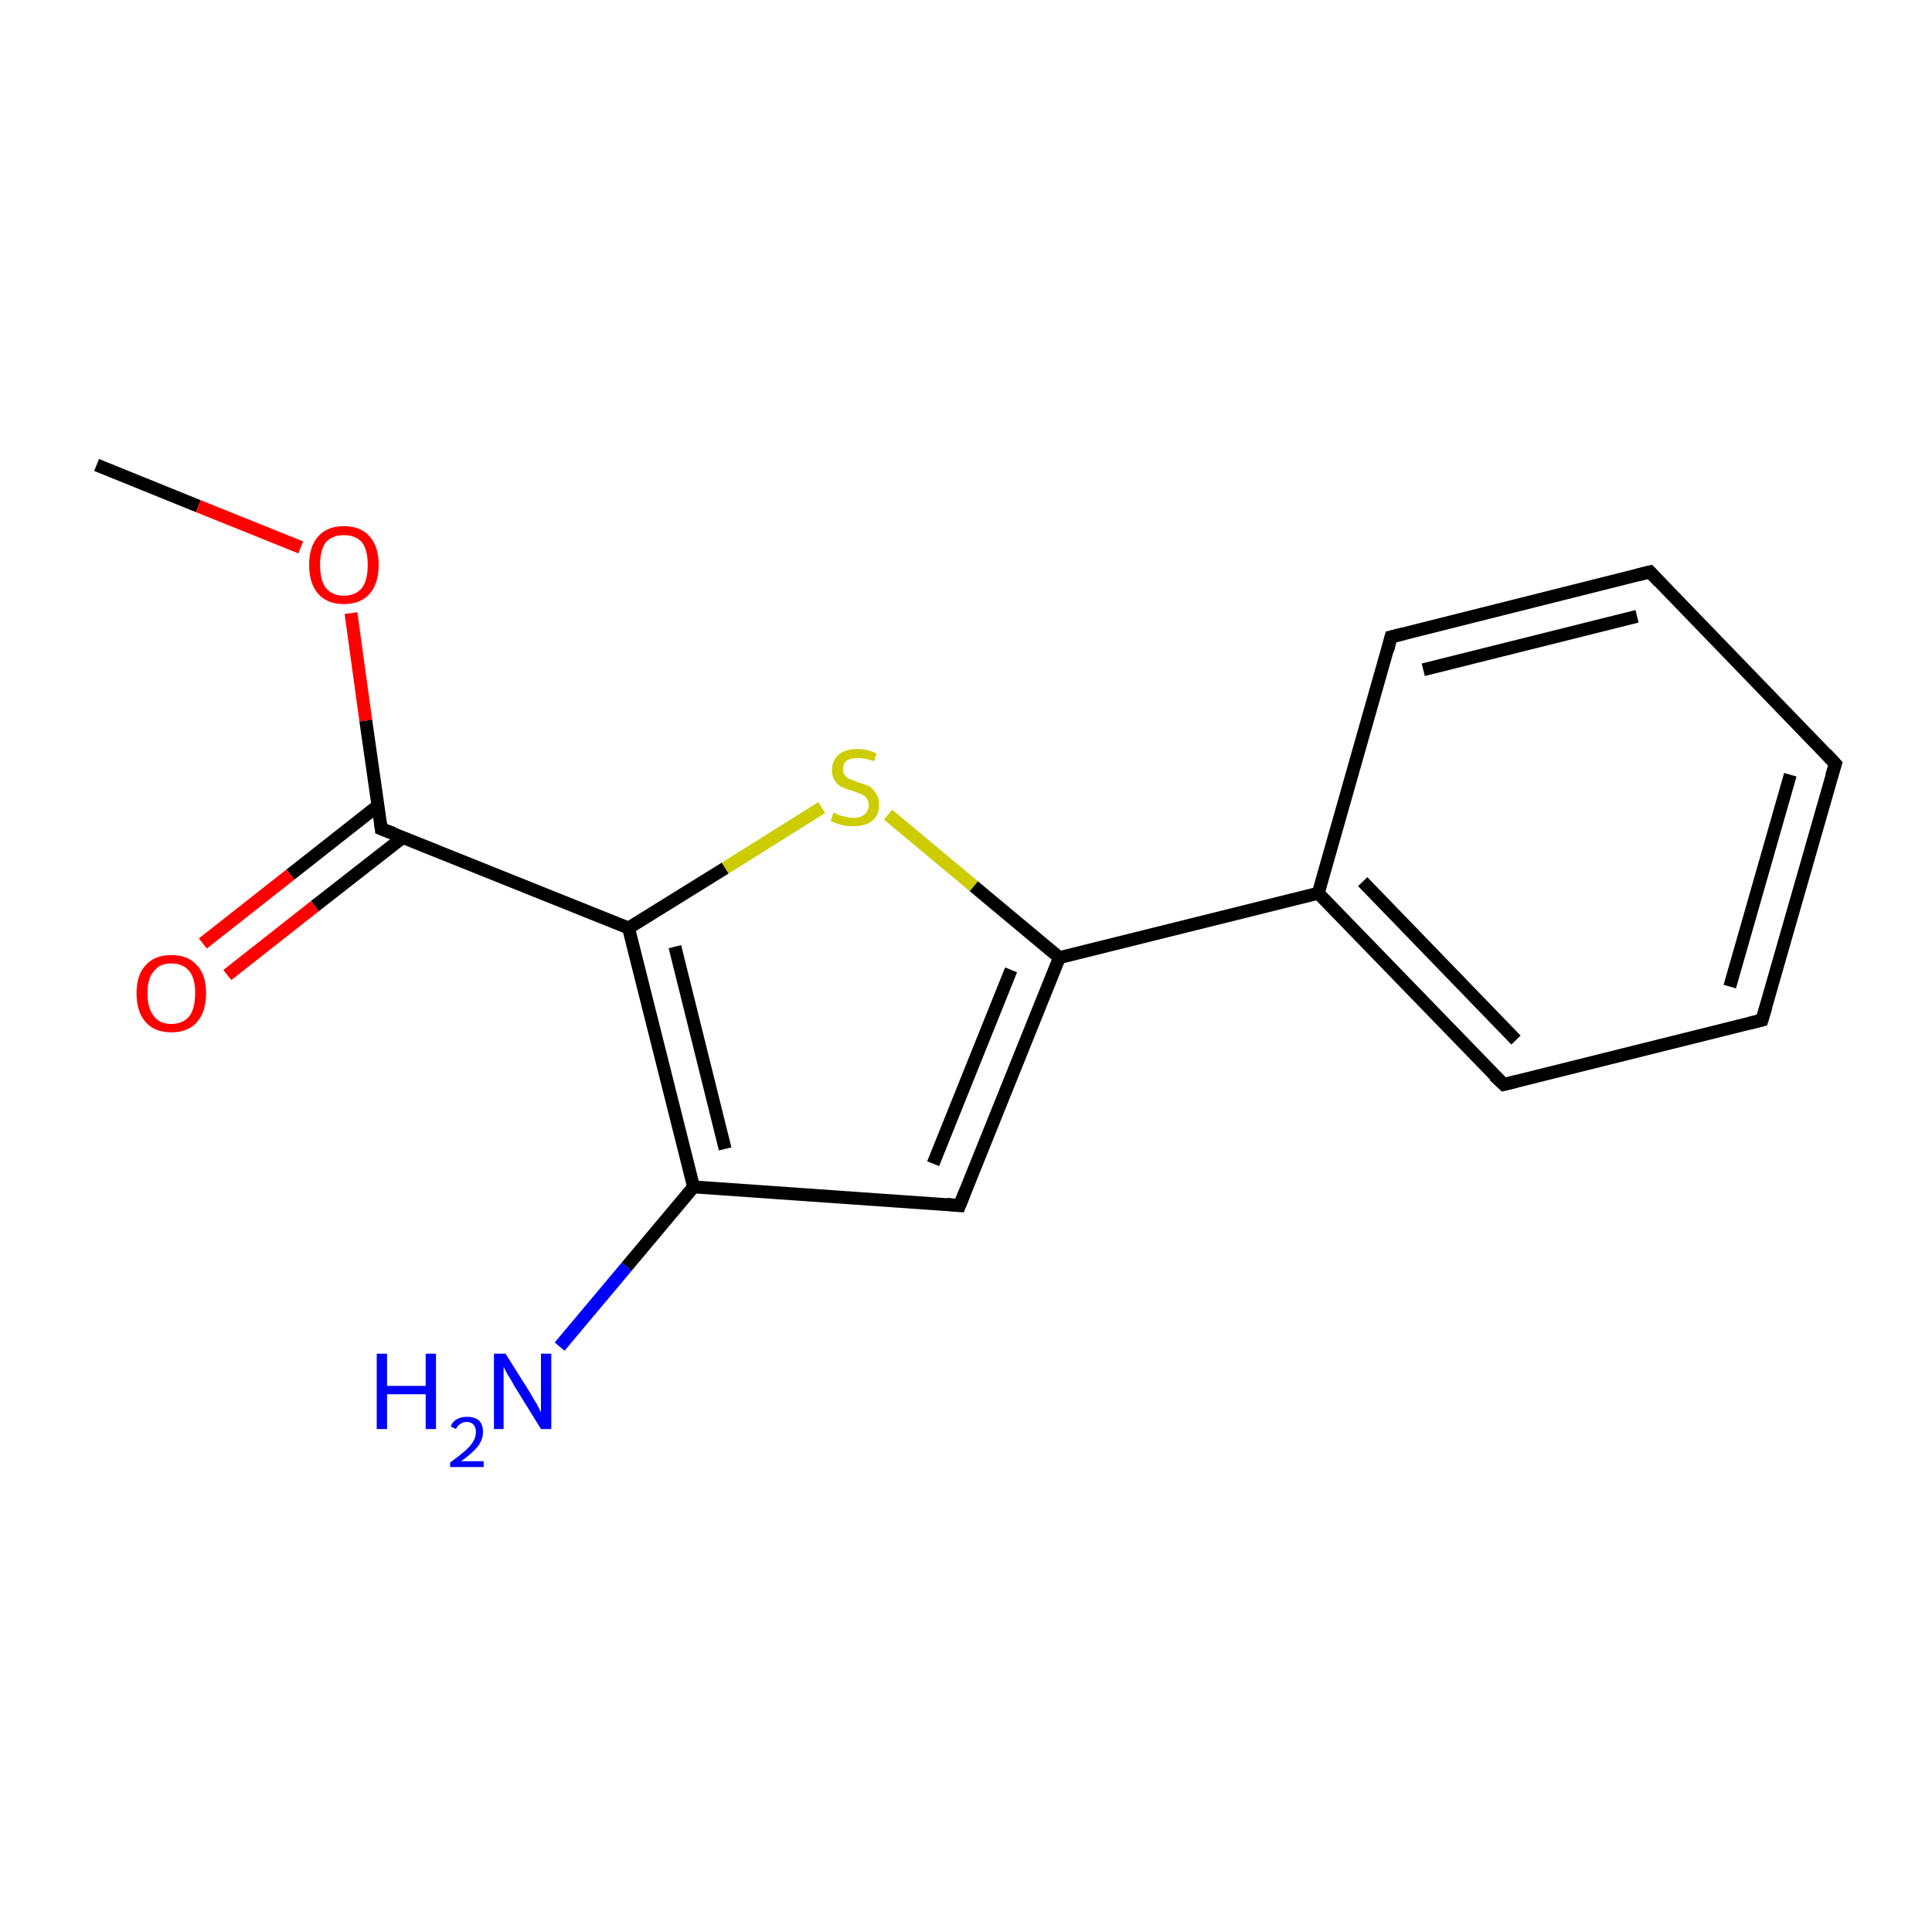 <?xml version='1.0' encoding='iso-8859-1'?>
<svg version='1.1' baseProfile='full'
              xmlns='http://www.w3.org/2000/svg'
                      xmlns:rdkit='http://www.rdkit.org/xml'
                      xmlns:xlink='http://www.w3.org/1999/xlink'
                  xml:space='preserve'
width='300px' height='300px' viewBox='0 0 300 300'>
<!-- END OF HEADER -->
<rect style='opacity:1.0;fill:none;stroke:none' width='300.0' height='300.0' x='0.0' y='0.0'> </rect>
<path class='bond-0 atom-0 atom-1' d='M 15.0,72.2 L 30.8,78.6' style='fill:none;fill-rule:evenodd;stroke:#000000;stroke-width:2.0px;stroke-linecap:butt;stroke-linejoin:miter;stroke-opacity:1' />
<path class='bond-0 atom-0 atom-1' d='M 30.8,78.6 L 46.7,85.0' style='fill:none;fill-rule:evenodd;stroke:#FF0000;stroke-width:2.0px;stroke-linecap:butt;stroke-linejoin:miter;stroke-opacity:1' />
<path class='bond-1 atom-1 atom-2' d='M 54.5,95.2 L 56.8,111.9' style='fill:none;fill-rule:evenodd;stroke:#FF0000;stroke-width:2.0px;stroke-linecap:butt;stroke-linejoin:miter;stroke-opacity:1' />
<path class='bond-1 atom-1 atom-2' d='M 56.8,111.9 L 59.2,128.7' style='fill:none;fill-rule:evenodd;stroke:#000000;stroke-width:2.0px;stroke-linecap:butt;stroke-linejoin:miter;stroke-opacity:1' />
<path class='bond-2 atom-2 atom-3' d='M 58.7,125.1 L 45.1,135.8' style='fill:none;fill-rule:evenodd;stroke:#000000;stroke-width:2.0px;stroke-linecap:butt;stroke-linejoin:miter;stroke-opacity:1' />
<path class='bond-2 atom-2 atom-3' d='M 45.1,135.8 L 31.5,146.5' style='fill:none;fill-rule:evenodd;stroke:#FF0000;stroke-width:2.0px;stroke-linecap:butt;stroke-linejoin:miter;stroke-opacity:1' />
<path class='bond-2 atom-2 atom-3' d='M 62.6,130.0 L 48.9,140.7' style='fill:none;fill-rule:evenodd;stroke:#000000;stroke-width:2.0px;stroke-linecap:butt;stroke-linejoin:miter;stroke-opacity:1' />
<path class='bond-2 atom-2 atom-3' d='M 48.9,140.7 L 35.3,151.4' style='fill:none;fill-rule:evenodd;stroke:#FF0000;stroke-width:2.0px;stroke-linecap:butt;stroke-linejoin:miter;stroke-opacity:1' />
<path class='bond-3 atom-2 atom-4' d='M 59.2,128.7 L 97.6,144.1' style='fill:none;fill-rule:evenodd;stroke:#000000;stroke-width:2.0px;stroke-linecap:butt;stroke-linejoin:miter;stroke-opacity:1' />
<path class='bond-4 atom-4 atom-5' d='M 97.6,144.1 L 107.7,184.3' style='fill:none;fill-rule:evenodd;stroke:#000000;stroke-width:2.0px;stroke-linecap:butt;stroke-linejoin:miter;stroke-opacity:1' />
<path class='bond-4 atom-4 atom-5' d='M 104.8,147.0 L 112.6,178.4' style='fill:none;fill-rule:evenodd;stroke:#000000;stroke-width:2.0px;stroke-linecap:butt;stroke-linejoin:miter;stroke-opacity:1' />
<path class='bond-5 atom-5 atom-6' d='M 107.7,184.3 L 149.0,187.2' style='fill:none;fill-rule:evenodd;stroke:#000000;stroke-width:2.0px;stroke-linecap:butt;stroke-linejoin:miter;stroke-opacity:1' />
<path class='bond-6 atom-6 atom-7' d='M 149.0,187.2 L 164.5,148.7' style='fill:none;fill-rule:evenodd;stroke:#000000;stroke-width:2.0px;stroke-linecap:butt;stroke-linejoin:miter;stroke-opacity:1' />
<path class='bond-6 atom-6 atom-7' d='M 144.9,180.7 L 157.0,150.6' style='fill:none;fill-rule:evenodd;stroke:#000000;stroke-width:2.0px;stroke-linecap:butt;stroke-linejoin:miter;stroke-opacity:1' />
<path class='bond-7 atom-7 atom-8' d='M 164.5,148.7 L 151.2,137.6' style='fill:none;fill-rule:evenodd;stroke:#000000;stroke-width:2.0px;stroke-linecap:butt;stroke-linejoin:miter;stroke-opacity:1' />
<path class='bond-7 atom-7 atom-8' d='M 151.2,137.6 L 137.9,126.5' style='fill:none;fill-rule:evenodd;stroke:#CCCC00;stroke-width:2.0px;stroke-linecap:butt;stroke-linejoin:miter;stroke-opacity:1' />
<path class='bond-8 atom-7 atom-9' d='M 164.5,148.7 L 204.7,138.7' style='fill:none;fill-rule:evenodd;stroke:#000000;stroke-width:2.0px;stroke-linecap:butt;stroke-linejoin:miter;stroke-opacity:1' />
<path class='bond-9 atom-9 atom-10' d='M 204.7,138.7 L 233.5,168.4' style='fill:none;fill-rule:evenodd;stroke:#000000;stroke-width:2.0px;stroke-linecap:butt;stroke-linejoin:miter;stroke-opacity:1' />
<path class='bond-9 atom-9 atom-10' d='M 211.6,136.9 L 235.4,161.5' style='fill:none;fill-rule:evenodd;stroke:#000000;stroke-width:2.0px;stroke-linecap:butt;stroke-linejoin:miter;stroke-opacity:1' />
<path class='bond-10 atom-10 atom-11' d='M 233.5,168.4 L 273.6,158.4' style='fill:none;fill-rule:evenodd;stroke:#000000;stroke-width:2.0px;stroke-linecap:butt;stroke-linejoin:miter;stroke-opacity:1' />
<path class='bond-11 atom-11 atom-12' d='M 273.6,158.4 L 285.0,118.6' style='fill:none;fill-rule:evenodd;stroke:#000000;stroke-width:2.0px;stroke-linecap:butt;stroke-linejoin:miter;stroke-opacity:1' />
<path class='bond-11 atom-11 atom-12' d='M 268.6,153.2 L 278.0,120.3' style='fill:none;fill-rule:evenodd;stroke:#000000;stroke-width:2.0px;stroke-linecap:butt;stroke-linejoin:miter;stroke-opacity:1' />
<path class='bond-12 atom-12 atom-13' d='M 285.0,118.6 L 256.2,88.8' style='fill:none;fill-rule:evenodd;stroke:#000000;stroke-width:2.0px;stroke-linecap:butt;stroke-linejoin:miter;stroke-opacity:1' />
<path class='bond-13 atom-13 atom-14' d='M 256.2,88.8 L 216.0,98.9' style='fill:none;fill-rule:evenodd;stroke:#000000;stroke-width:2.0px;stroke-linecap:butt;stroke-linejoin:miter;stroke-opacity:1' />
<path class='bond-13 atom-13 atom-14' d='M 254.2,95.7 L 221.0,104.0' style='fill:none;fill-rule:evenodd;stroke:#000000;stroke-width:2.0px;stroke-linecap:butt;stroke-linejoin:miter;stroke-opacity:1' />
<path class='bond-14 atom-5 atom-15' d='M 107.7,184.3 L 97.3,196.7' style='fill:none;fill-rule:evenodd;stroke:#000000;stroke-width:2.0px;stroke-linecap:butt;stroke-linejoin:miter;stroke-opacity:1' />
<path class='bond-14 atom-5 atom-15' d='M 97.3,196.7 L 86.9,209.1' style='fill:none;fill-rule:evenodd;stroke:#0000FF;stroke-width:2.0px;stroke-linecap:butt;stroke-linejoin:miter;stroke-opacity:1' />
<path class='bond-15 atom-8 atom-4' d='M 127.6,125.4 L 112.6,134.8' style='fill:none;fill-rule:evenodd;stroke:#CCCC00;stroke-width:2.0px;stroke-linecap:butt;stroke-linejoin:miter;stroke-opacity:1' />
<path class='bond-15 atom-8 atom-4' d='M 112.6,134.8 L 97.6,144.1' style='fill:none;fill-rule:evenodd;stroke:#000000;stroke-width:2.0px;stroke-linecap:butt;stroke-linejoin:miter;stroke-opacity:1' />
<path class='bond-16 atom-14 atom-9' d='M 216.0,98.9 L 204.7,138.7' style='fill:none;fill-rule:evenodd;stroke:#000000;stroke-width:2.0px;stroke-linecap:butt;stroke-linejoin:miter;stroke-opacity:1' />
<path d='M 59.1,127.8 L 59.2,128.7 L 61.1,129.4' style='fill:none;stroke:#000000;stroke-width:2.0px;stroke-linecap:butt;stroke-linejoin:miter;stroke-miterlimit:10;stroke-opacity:1;' />
<path d='M 147.0,187.0 L 149.0,187.2 L 149.8,185.2' style='fill:none;stroke:#000000;stroke-width:2.0px;stroke-linecap:butt;stroke-linejoin:miter;stroke-miterlimit:10;stroke-opacity:1;' />
<path d='M 232.0,167.0 L 233.5,168.4 L 235.5,167.9' style='fill:none;stroke:#000000;stroke-width:2.0px;stroke-linecap:butt;stroke-linejoin:miter;stroke-miterlimit:10;stroke-opacity:1;' />
<path d='M 271.6,158.9 L 273.6,158.4 L 274.2,156.4' style='fill:none;stroke:#000000;stroke-width:2.0px;stroke-linecap:butt;stroke-linejoin:miter;stroke-miterlimit:10;stroke-opacity:1;' />
<path d='M 284.4,120.5 L 285.0,118.6 L 283.6,117.1' style='fill:none;stroke:#000000;stroke-width:2.0px;stroke-linecap:butt;stroke-linejoin:miter;stroke-miterlimit:10;stroke-opacity:1;' />
<path d='M 257.6,90.3 L 256.2,88.8 L 254.2,89.3' style='fill:none;stroke:#000000;stroke-width:2.0px;stroke-linecap:butt;stroke-linejoin:miter;stroke-miterlimit:10;stroke-opacity:1;' />
<path d='M 218.0,98.4 L 216.0,98.9 L 215.5,100.9' style='fill:none;stroke:#000000;stroke-width:2.0px;stroke-linecap:butt;stroke-linejoin:miter;stroke-miterlimit:10;stroke-opacity:1;' />
<path class='atom-1' d='M 48.0 87.7
Q 48.0 84.9, 49.4 83.3
Q 50.8 81.7, 53.4 81.7
Q 56.0 81.7, 57.4 83.3
Q 58.8 84.9, 58.8 87.7
Q 58.8 90.6, 57.4 92.2
Q 56.0 93.8, 53.4 93.8
Q 50.8 93.8, 49.4 92.2
Q 48.0 90.6, 48.0 87.7
M 53.4 92.5
Q 55.2 92.5, 56.2 91.3
Q 57.1 90.1, 57.1 87.7
Q 57.1 85.4, 56.2 84.2
Q 55.2 83.1, 53.4 83.1
Q 51.6 83.1, 50.6 84.2
Q 49.7 85.4, 49.7 87.7
Q 49.7 90.1, 50.6 91.3
Q 51.6 92.5, 53.4 92.5
' fill='#FF0000'/>
<path class='atom-3' d='M 21.2 154.2
Q 21.2 151.4, 22.6 149.9
Q 24.0 148.3, 26.6 148.3
Q 29.2 148.3, 30.6 149.9
Q 32.0 151.4, 32.0 154.2
Q 32.0 157.1, 30.6 158.7
Q 29.2 160.3, 26.6 160.3
Q 24.0 160.3, 22.6 158.7
Q 21.2 157.1, 21.2 154.2
M 26.6 159.0
Q 28.4 159.0, 29.4 157.8
Q 30.3 156.6, 30.3 154.2
Q 30.3 151.9, 29.4 150.8
Q 28.4 149.6, 26.6 149.6
Q 24.8 149.6, 23.9 150.8
Q 22.9 151.9, 22.9 154.2
Q 22.9 156.6, 23.9 157.8
Q 24.8 159.0, 26.6 159.0
' fill='#FF0000'/>
<path class='atom-8' d='M 129.4 126.2
Q 129.6 126.2, 130.1 126.5
Q 130.6 126.7, 131.2 126.8
Q 131.9 127.0, 132.5 127.0
Q 133.6 127.0, 134.2 126.5
Q 134.9 125.9, 134.9 125.0
Q 134.9 124.3, 134.5 123.9
Q 134.2 123.5, 133.7 123.3
Q 133.2 123.1, 132.4 122.8
Q 131.3 122.5, 130.7 122.2
Q 130.1 121.9, 129.7 121.3
Q 129.2 120.7, 129.2 119.6
Q 129.2 118.1, 130.2 117.2
Q 131.2 116.3, 133.2 116.3
Q 134.6 116.3, 136.1 117.0
L 135.7 118.2
Q 134.3 117.7, 133.3 117.7
Q 132.1 117.7, 131.5 118.1
Q 130.9 118.6, 130.9 119.4
Q 130.9 120.0, 131.2 120.4
Q 131.5 120.8, 132.0 121.0
Q 132.5 121.2, 133.3 121.5
Q 134.3 121.8, 135.0 122.1
Q 135.6 122.5, 136.0 123.2
Q 136.5 123.8, 136.5 125.0
Q 136.5 126.6, 135.4 127.5
Q 134.3 128.3, 132.5 128.3
Q 131.5 128.3, 130.7 128.1
Q 129.9 127.9, 129.0 127.5
L 129.4 126.2
' fill='#CCCC00'/>
<path class='atom-15' d='M 58.5 210.2
L 60.1 210.2
L 60.1 215.2
L 66.1 215.2
L 66.1 210.2
L 67.7 210.2
L 67.7 221.9
L 66.1 221.9
L 66.1 216.5
L 60.1 216.5
L 60.1 221.9
L 58.5 221.9
L 58.5 210.2
' fill='#0000FF'/>
<path class='atom-15' d='M 70.0 221.5
Q 70.2 220.8, 70.9 220.4
Q 71.6 220.0, 72.5 220.0
Q 73.7 220.0, 74.4 220.6
Q 75.0 221.2, 75.0 222.4
Q 75.0 223.5, 74.2 224.6
Q 73.3 225.7, 71.6 226.9
L 75.1 226.9
L 75.1 227.8
L 69.9 227.8
L 69.9 227.1
Q 71.4 226.0, 72.2 225.3
Q 73.1 224.5, 73.5 223.8
Q 73.9 223.1, 73.9 222.4
Q 73.9 221.7, 73.6 221.3
Q 73.2 220.8, 72.5 220.8
Q 71.9 220.8, 71.5 221.1
Q 71.1 221.3, 70.8 221.9
L 70.0 221.5
' fill='#0000FF'/>
<path class='atom-15' d='M 78.5 210.2
L 82.4 216.4
Q 82.7 217.0, 83.4 218.1
Q 84.0 219.3, 84.0 219.3
L 84.0 210.2
L 85.6 210.2
L 85.6 221.9
L 84.0 221.9
L 79.8 215.1
Q 79.4 214.3, 78.8 213.4
Q 78.3 212.5, 78.2 212.2
L 78.2 221.9
L 76.7 221.9
L 76.7 210.2
L 78.5 210.2
' fill='#0000FF'/>
</svg>

